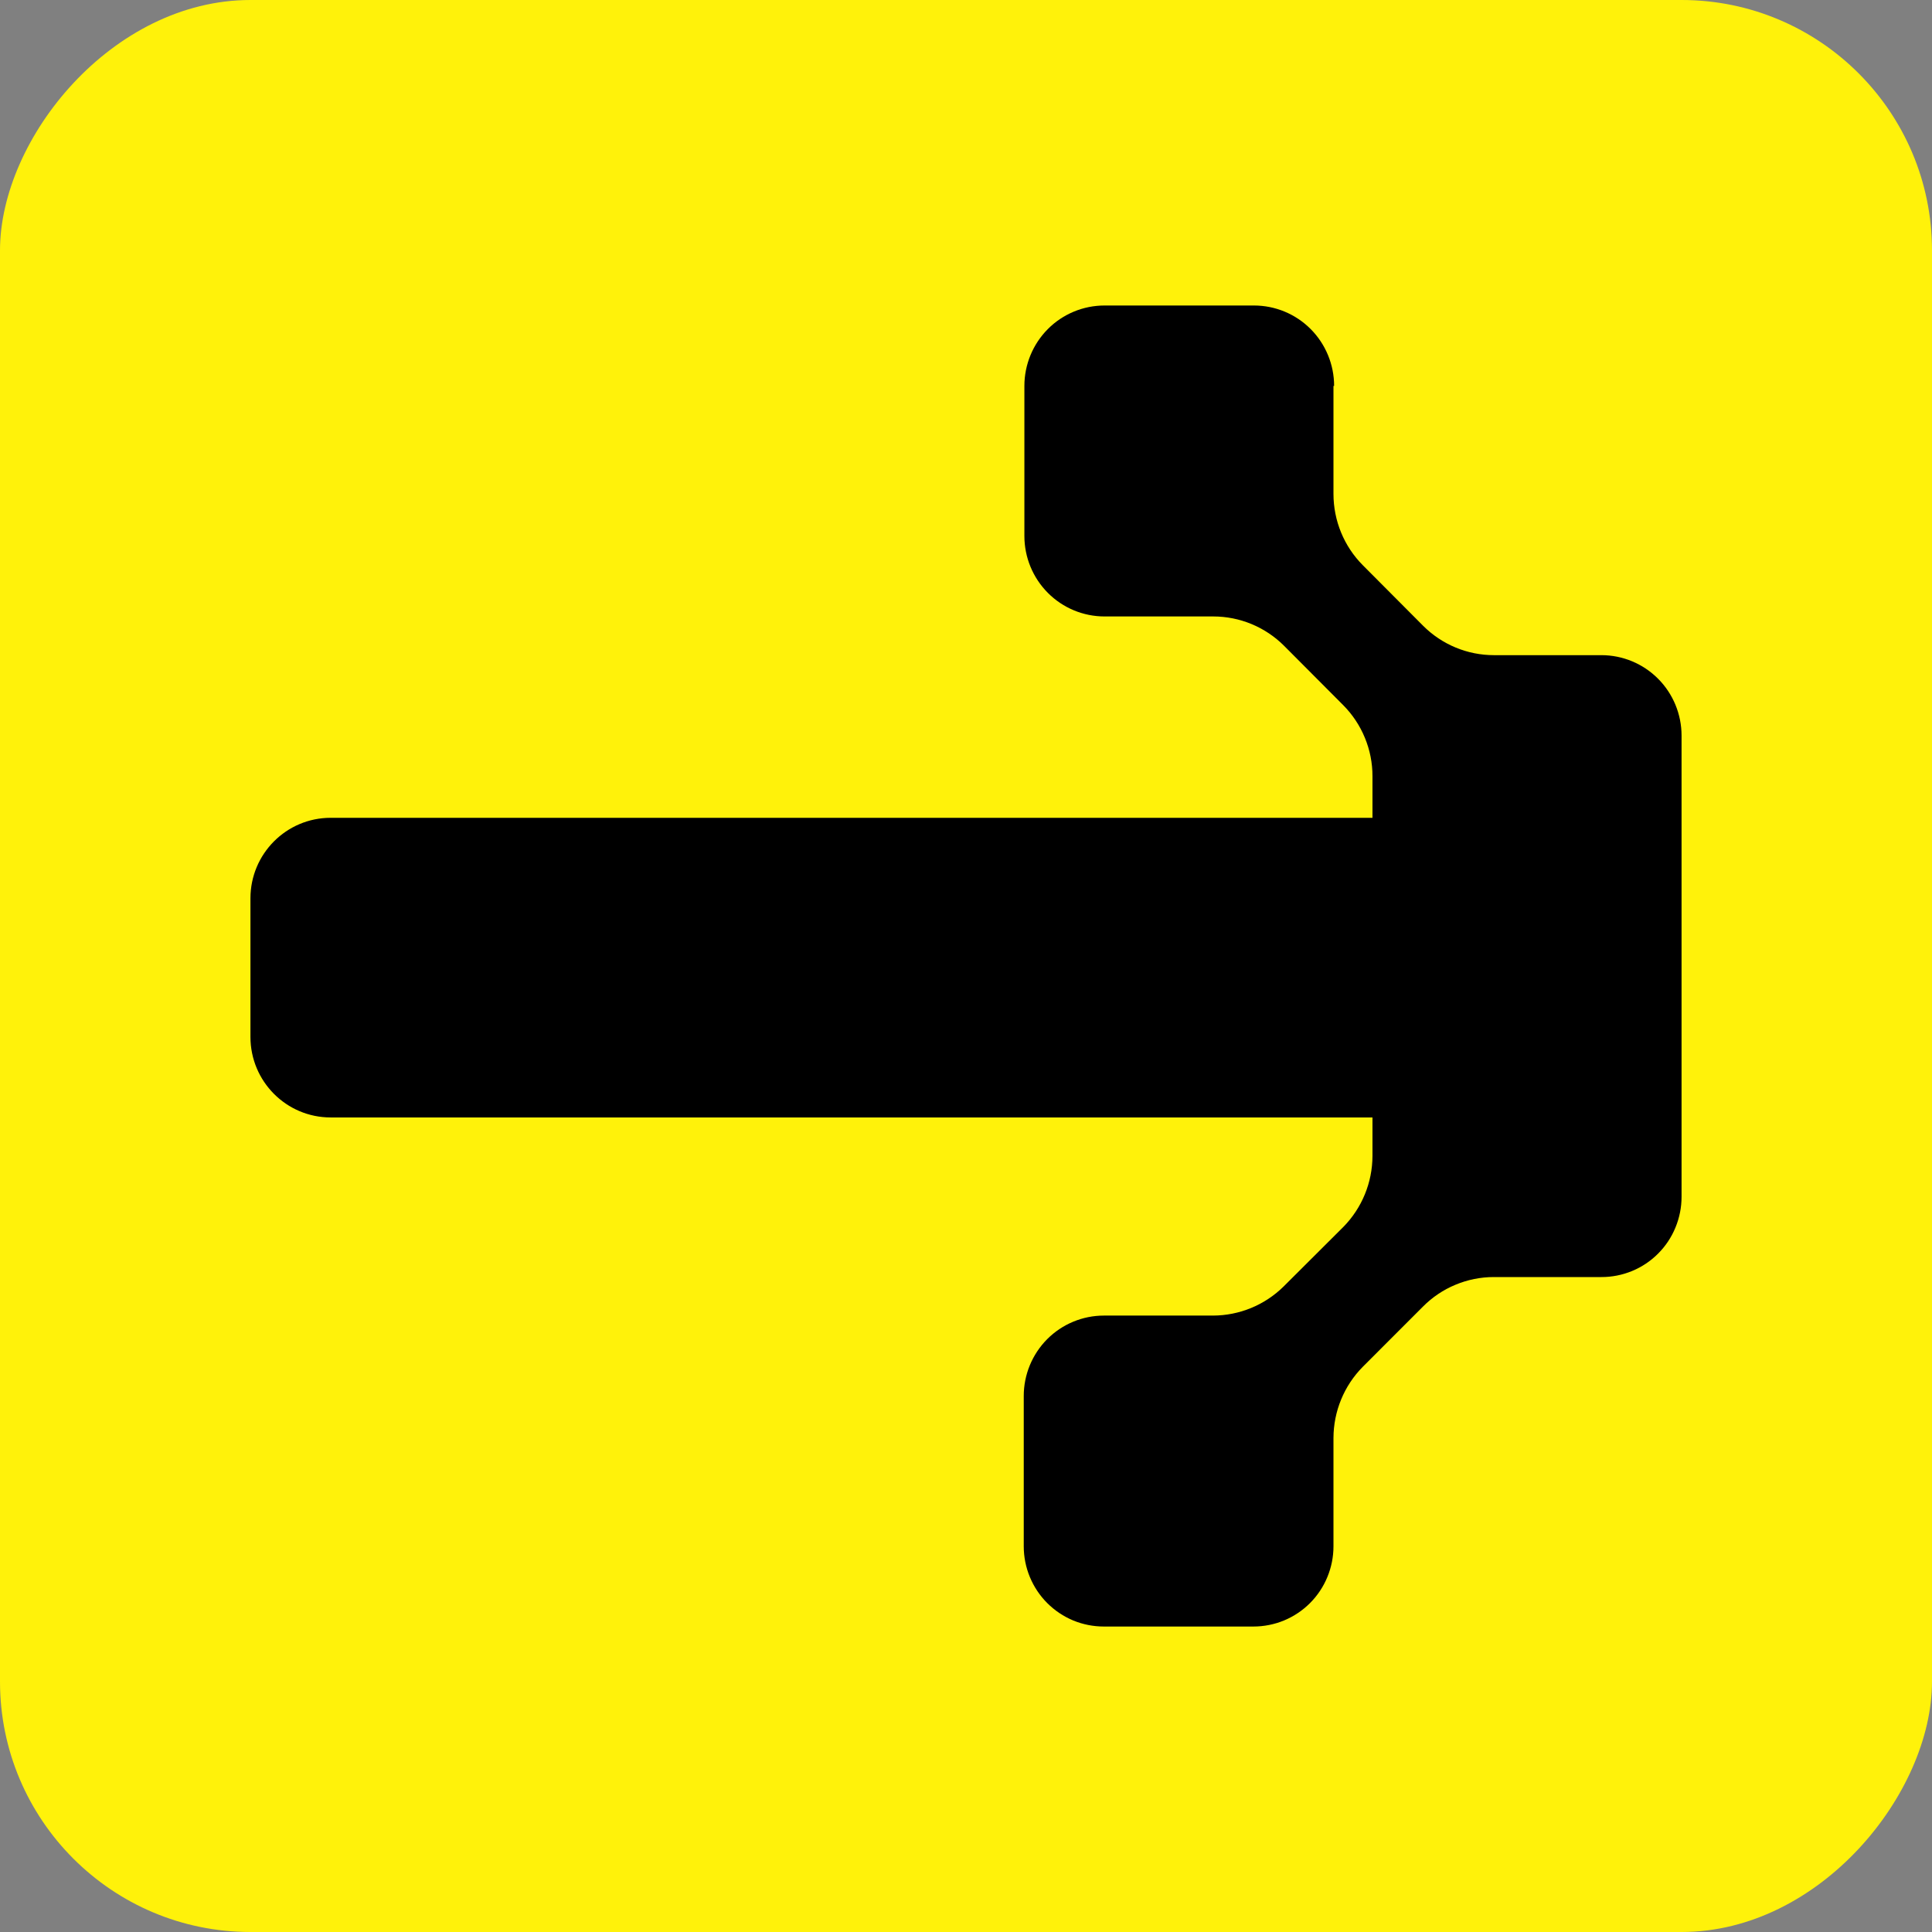 <?xml version="1.0" encoding="UTF-8"?> <svg xmlns="http://www.w3.org/2000/svg" width="54" height="54" viewBox="0 0 54 54" fill="none"><rect x="0" y="0" width="54" height="54" fill="#808080" stroke="none"/> <rect width="54" height="54" rx="7" transform="matrix(-1 0 0 1 54 0)" fill="#FFF20A"></rect> <path d="M37.271 10.787L37.271 13.809C37.272 14.554 37.565 15.268 38.089 15.796L39.777 17.491C40.303 18.017 41.014 18.312 41.756 18.312L44.76 18.312C45.354 18.312 45.924 18.549 46.344 18.971C46.764 19.392 47 19.964 47 20.561L47 33.451C47 33.746 46.942 34.038 46.829 34.311C46.717 34.584 46.552 34.831 46.344 35.039C46.136 35.248 45.889 35.413 45.617 35.525C45.345 35.637 45.054 35.695 44.76 35.694L41.75 35.694C41.383 35.694 41.018 35.768 40.679 35.91C40.339 36.051 40.031 36.259 39.771 36.521L38.089 38.204C37.566 38.733 37.273 39.447 37.271 40.191L37.271 43.219C37.271 43.514 37.213 43.806 37.1 44.079C36.988 44.351 36.823 44.599 36.615 44.807C36.407 45.015 36.16 45.18 35.888 45.293C35.616 45.405 35.325 45.462 35.031 45.462L30.854 45.462C30.56 45.462 30.269 45.405 29.997 45.293C29.726 45.18 29.479 45.015 29.271 44.807C29.063 44.599 28.898 44.351 28.785 44.079C28.672 43.806 28.614 43.514 28.614 43.219L28.614 39.019C28.614 38.423 28.85 37.851 29.27 37.429C29.69 37.008 30.26 36.771 30.854 36.771L33.9 36.771C34.637 36.77 35.346 36.48 35.873 35.962L37.544 34.296C38.066 33.767 38.359 33.054 38.361 32.309L38.361 21.697C38.362 21.328 38.29 20.963 38.149 20.622C38.009 20.281 37.803 19.971 37.544 19.71L35.89 18.05C35.365 17.525 34.653 17.23 33.911 17.23L30.872 17.23C30.278 17.23 29.708 16.993 29.288 16.571C28.868 16.149 28.632 15.577 28.632 14.981L28.632 10.787C28.632 10.191 28.868 9.619 29.288 9.197C29.708 8.775 30.278 8.539 30.872 8.539L35.049 8.539C35.643 8.539 36.213 8.775 36.633 9.197C37.053 9.619 37.289 10.191 37.289 10.787" fill="black"></path> <path d="M38.39 31.233L38.39 22.858L9.242 22.858C8.004 22.858 7 23.866 7 25.109L7 28.981C7 30.225 8.004 31.233 9.242 31.233L38.39 31.233Z" fill="black"></path> </svg> 